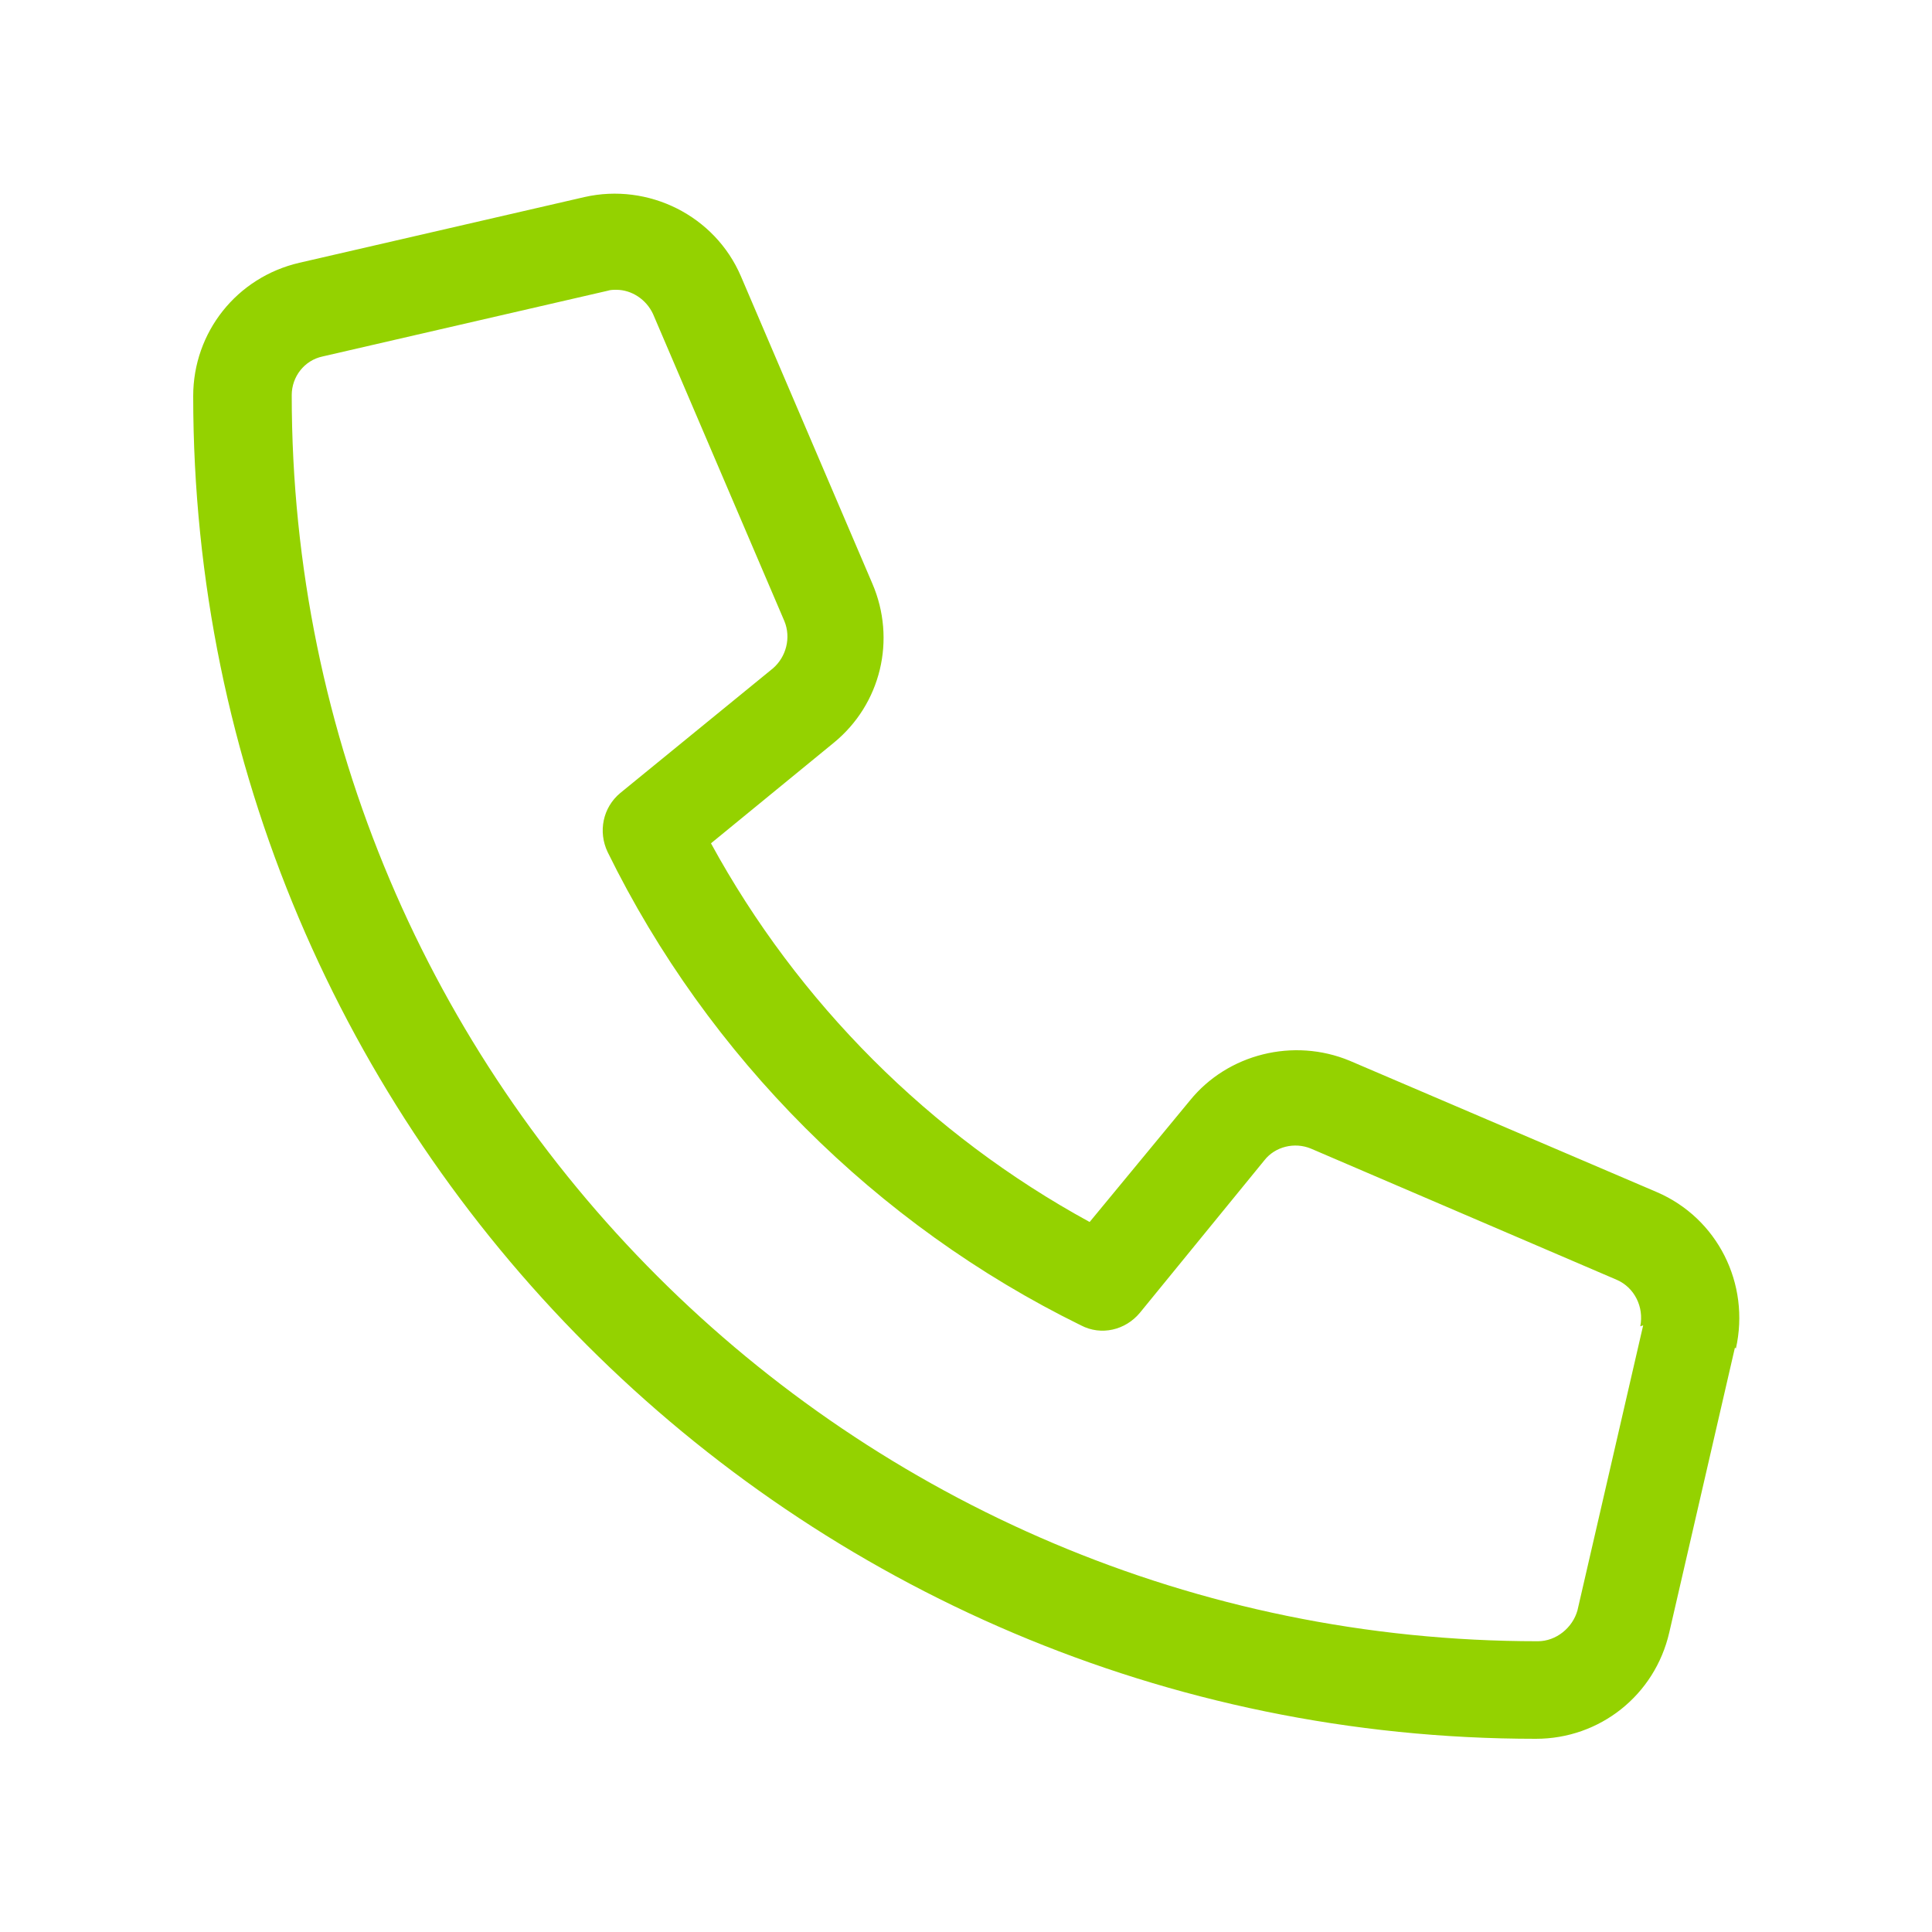 <?xml version="1.0" encoding="UTF-8"?>
<svg xmlns="http://www.w3.org/2000/svg" id="b" viewBox="0 0 20 20">
  <defs>
    <style>.c{fill:#94d200;}</style>
  </defs>
  <path class="c" d="m17.96,13.95l-.68,2.95c-.15.65-.72,1.1-1.38,1.1-7.67,0-13.9-6.24-13.9-13.9,0-.66.45-1.23,1.1-1.38l2.95-.68c.66-.15,1.35.19,1.62.82l1.36,3.18c.25.58.09,1.25-.4,1.65l-1.27,1.04c.9,1.65,2.27,3.02,3.92,3.92l1.04-1.26c.39-.48,1.07-.65,1.65-.41l3.18,1.36c.63.27.97.95.82,1.62Zm-.98-.22c.04-.2-.06-.4-.24-.48l-3.17-1.36c-.17-.07-.37-.02-.48.12l-1.29,1.58c-.15.18-.4.24-.61.13-2.12-1.04-3.86-2.78-4.9-4.9-.1-.21-.05-.46.13-.61l1.58-1.29c.14-.12.19-.32.12-.49l-1.36-3.18c-.07-.15-.22-.25-.38-.25-.03,0-.06,0-.09.01l-2.95.68c-.19.04-.32.21-.32.4,0,7.12,5.79,12.9,12.9,12.9.19,0,.36-.14.41-.32l.68-2.95Z"></path>
</svg>

